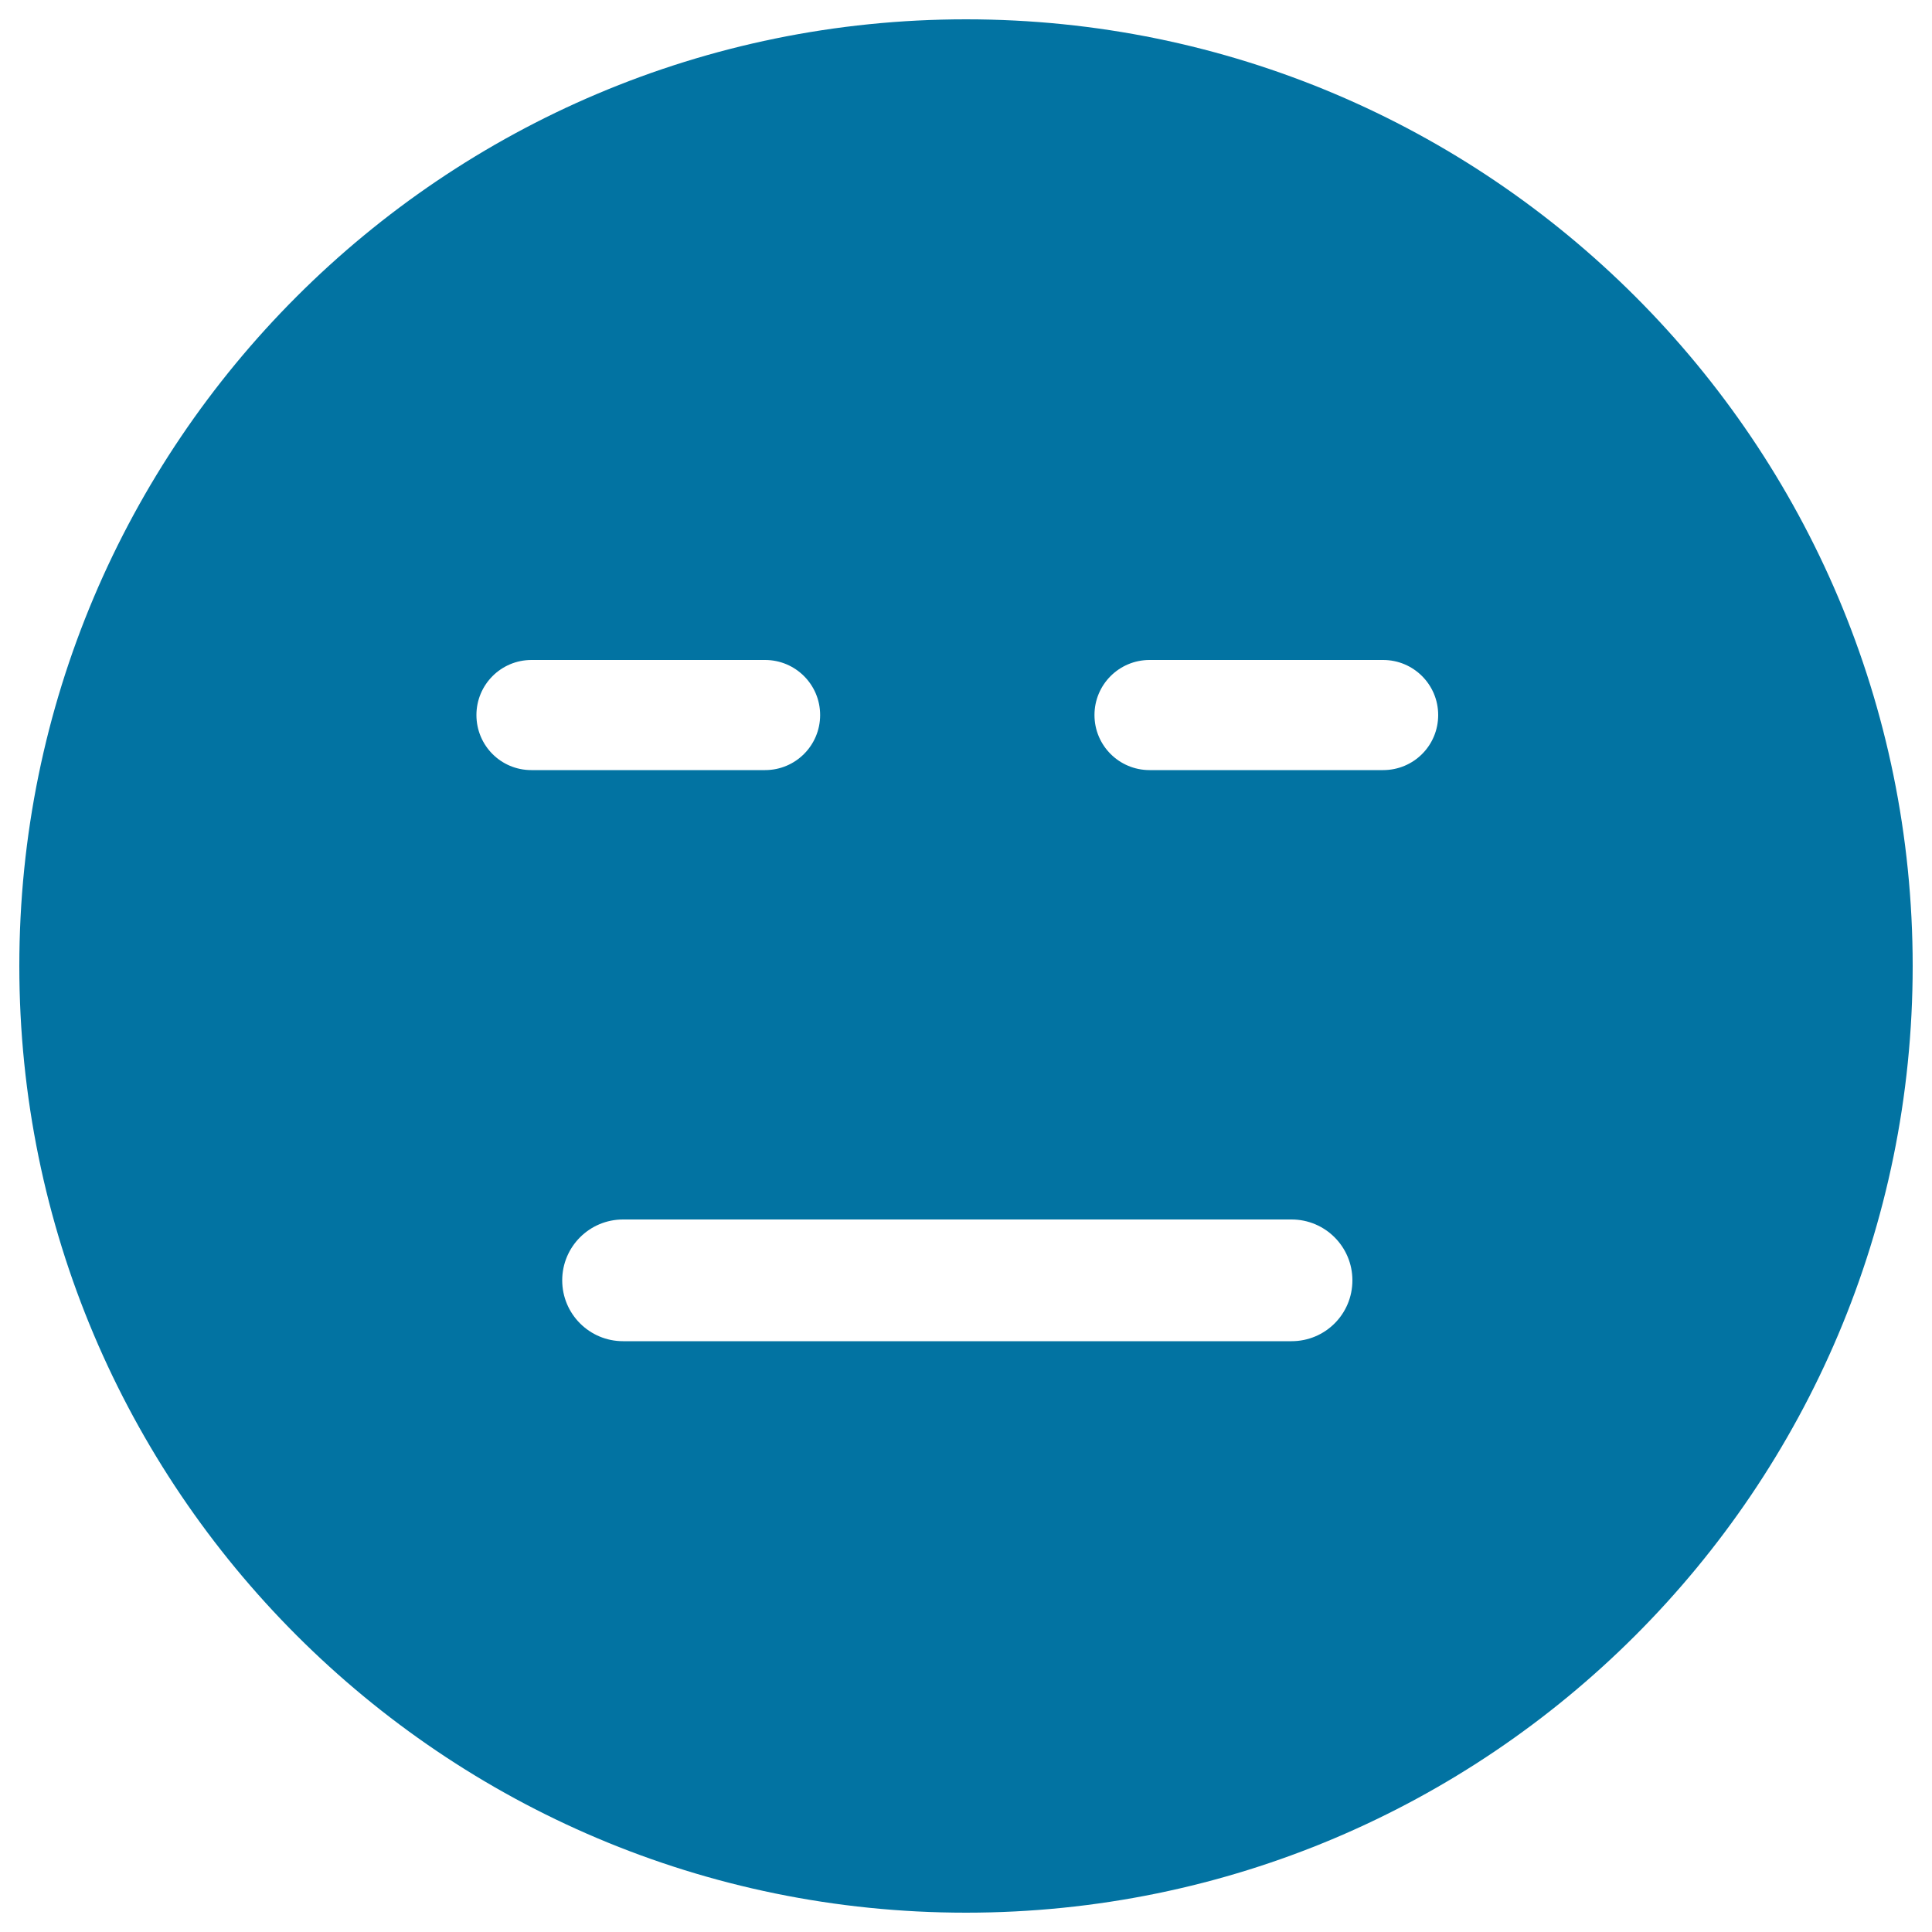 <svg xmlns="http://www.w3.org/2000/svg" viewBox="0 0 1000 1000" style="fill:#0273a2">
<title>Emoticon Square Face With Closed Eyes And Mouth Of Straight Lines SVG icon</title>
<g><g><path d="M500,10C229.4,10,10,229.4,10,500s219.4,490,490,490c270.6,0,490-219.4,490-490S770.6,10,500,10z M246.6,370.1c0-15.7,12.7-28.5,28.5-28.5H396c15.7,0,28.5,12.7,28.5,28.5c0,15.7-12.7,28.5-28.5,28.5H275C259.3,398.6,246.6,385.9,246.6,370.1z M668.5,694.2h-346c-17.4,0-31.5-14.1-31.5-31.5c0-17.4,14.1-31.5,31.5-31.5h346c17.4,0,31.5,14.1,31.5,31.5C700,680.2,685.9,694.2,668.5,694.2z M715.9,398.6H595c-15.7,0-28.5-12.7-28.5-28.5s12.8-28.5,28.5-28.5h120.9c15.7,0,28.5,12.7,28.5,28.5S731.7,398.6,715.9,398.6z"/></g></g>
</svg>